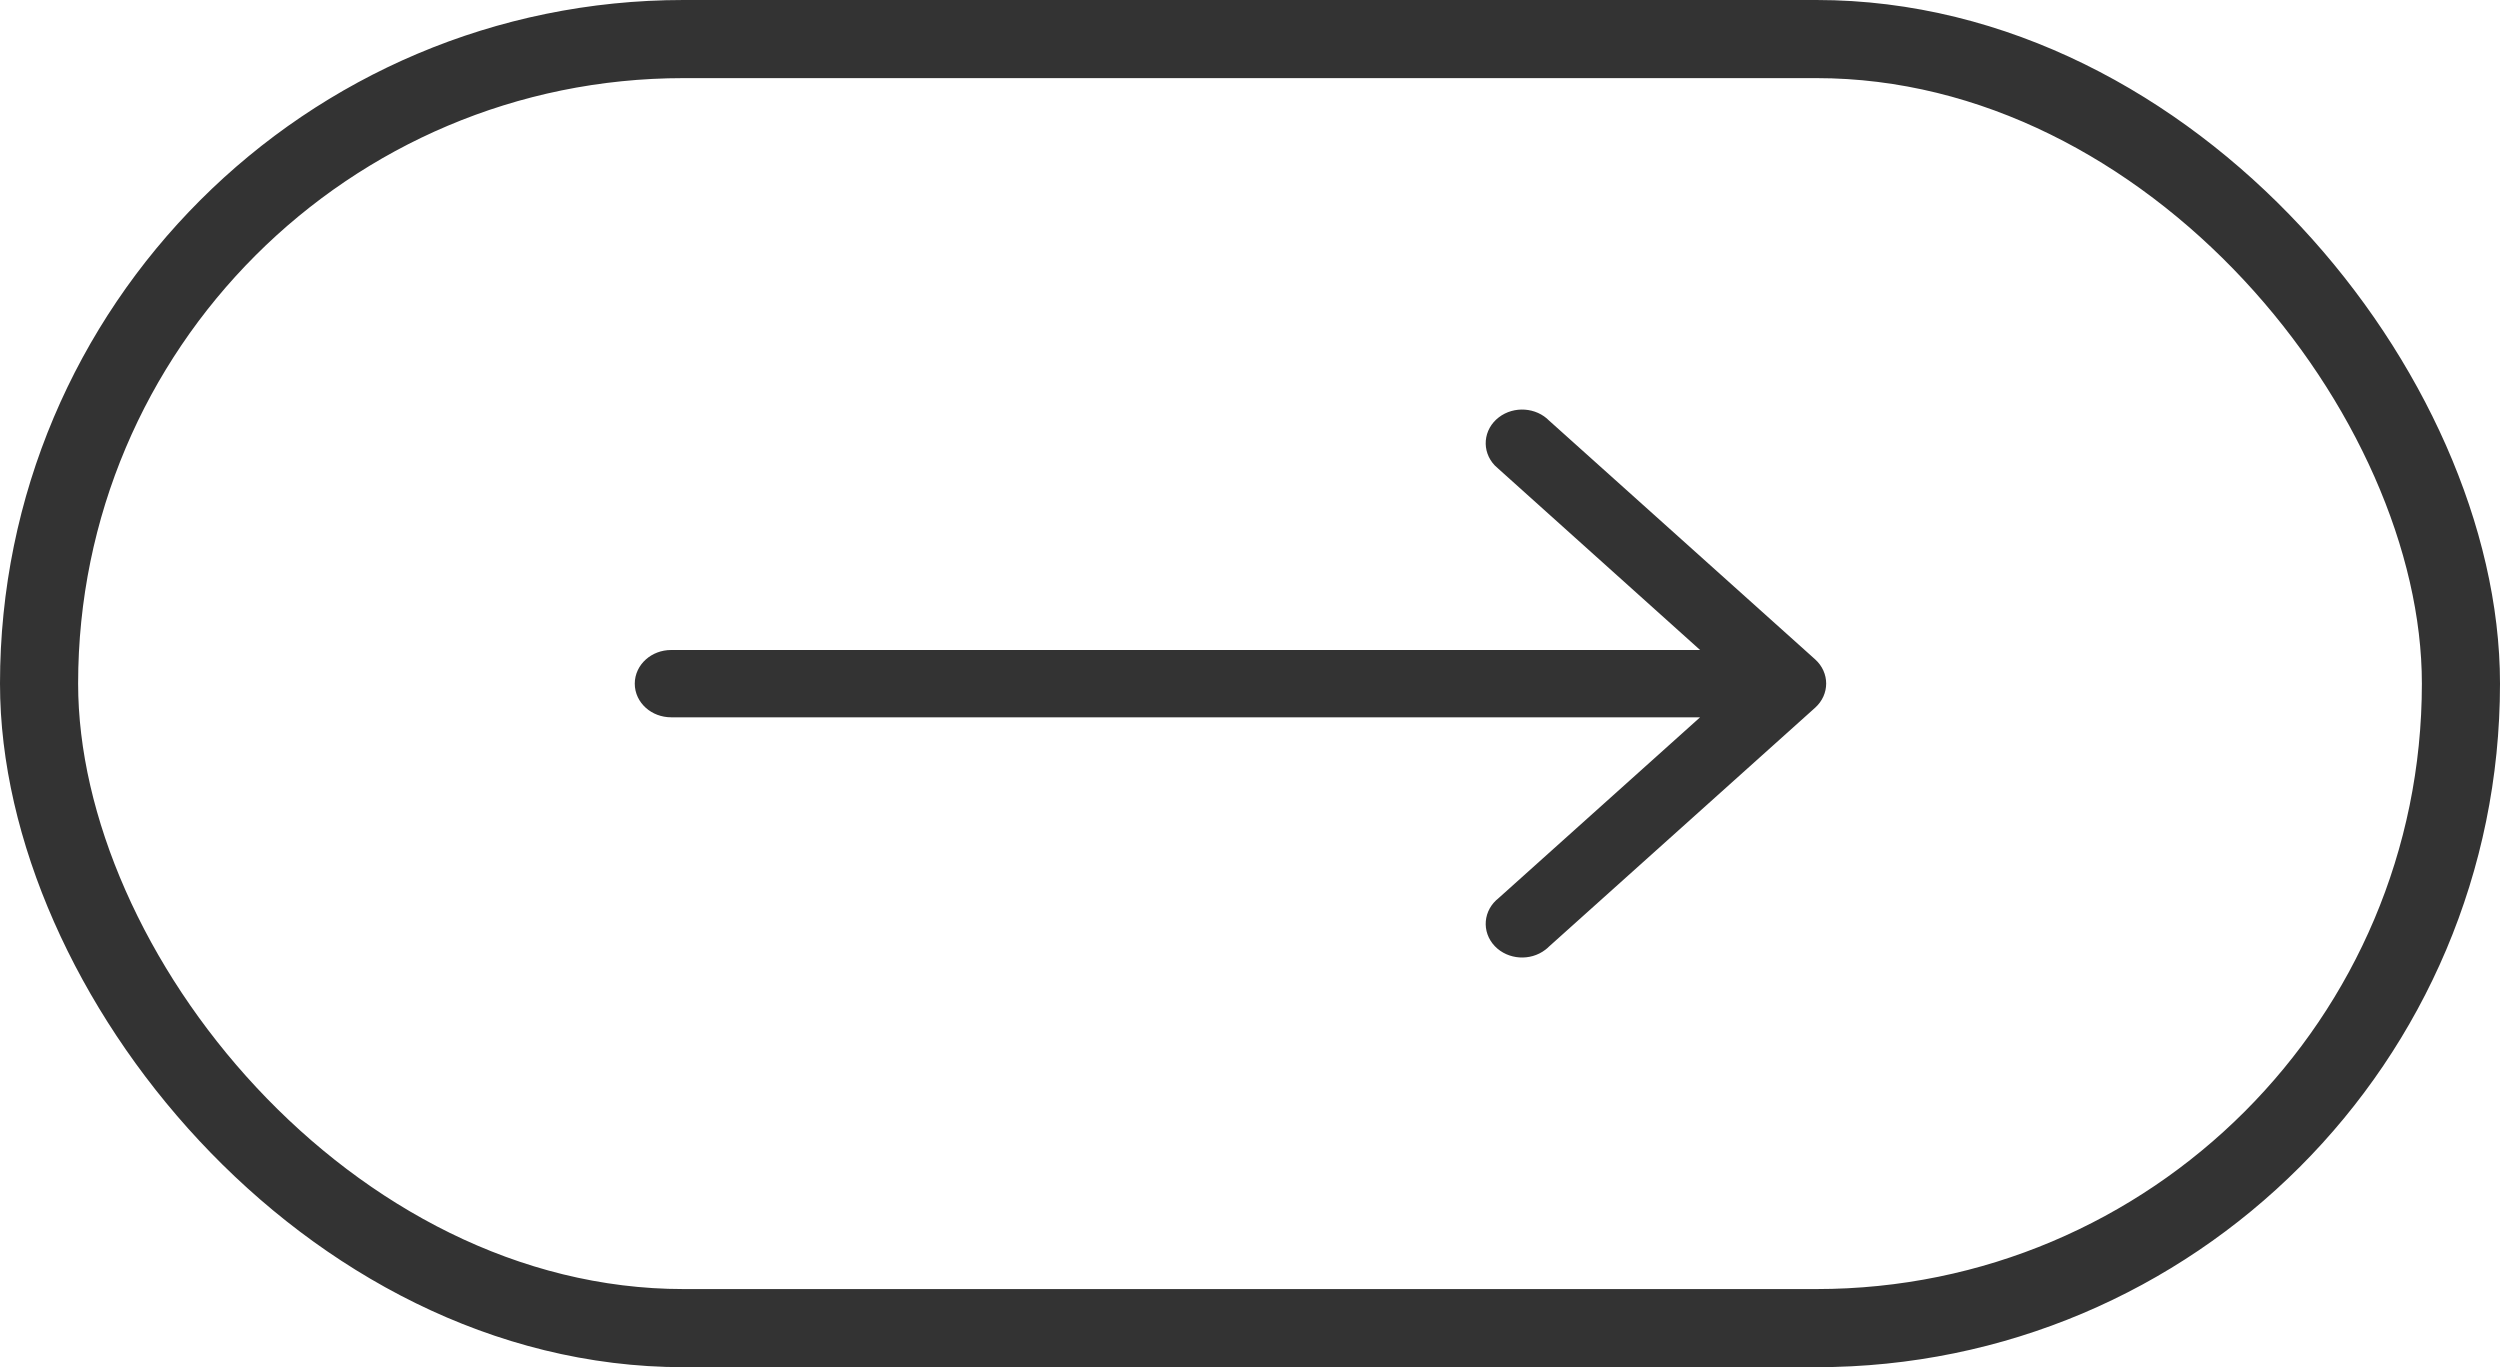<svg width="64" height="35" viewBox="0 0 64 35" fill="none" xmlns="http://www.w3.org/2000/svg">
<rect x="1" y="1" width="62" height="33" rx="16.5" stroke="#333333" stroke-width="2"/>
<path d="M46.302 17.067L39.484 10.948C39.239 10.692 38.808 10.662 38.522 10.882C38.236 11.101 38.203 11.488 38.448 11.744C38.471 11.768 38.496 11.79 38.522 11.811L44.175 16.89H17.182C16.805 16.89 16.5 17.163 16.5 17.502C16.5 17.84 16.805 18.113 17.182 18.113H44.175L38.522 23.186C38.236 23.406 38.203 23.792 38.448 24.049C38.693 24.305 39.123 24.335 39.409 24.115C39.436 24.095 39.461 24.073 39.484 24.049L46.302 17.93C46.566 17.691 46.566 17.306 46.302 17.067Z" fill="#333333" stroke="#333333" stroke-width="0.5"/>
</svg>
